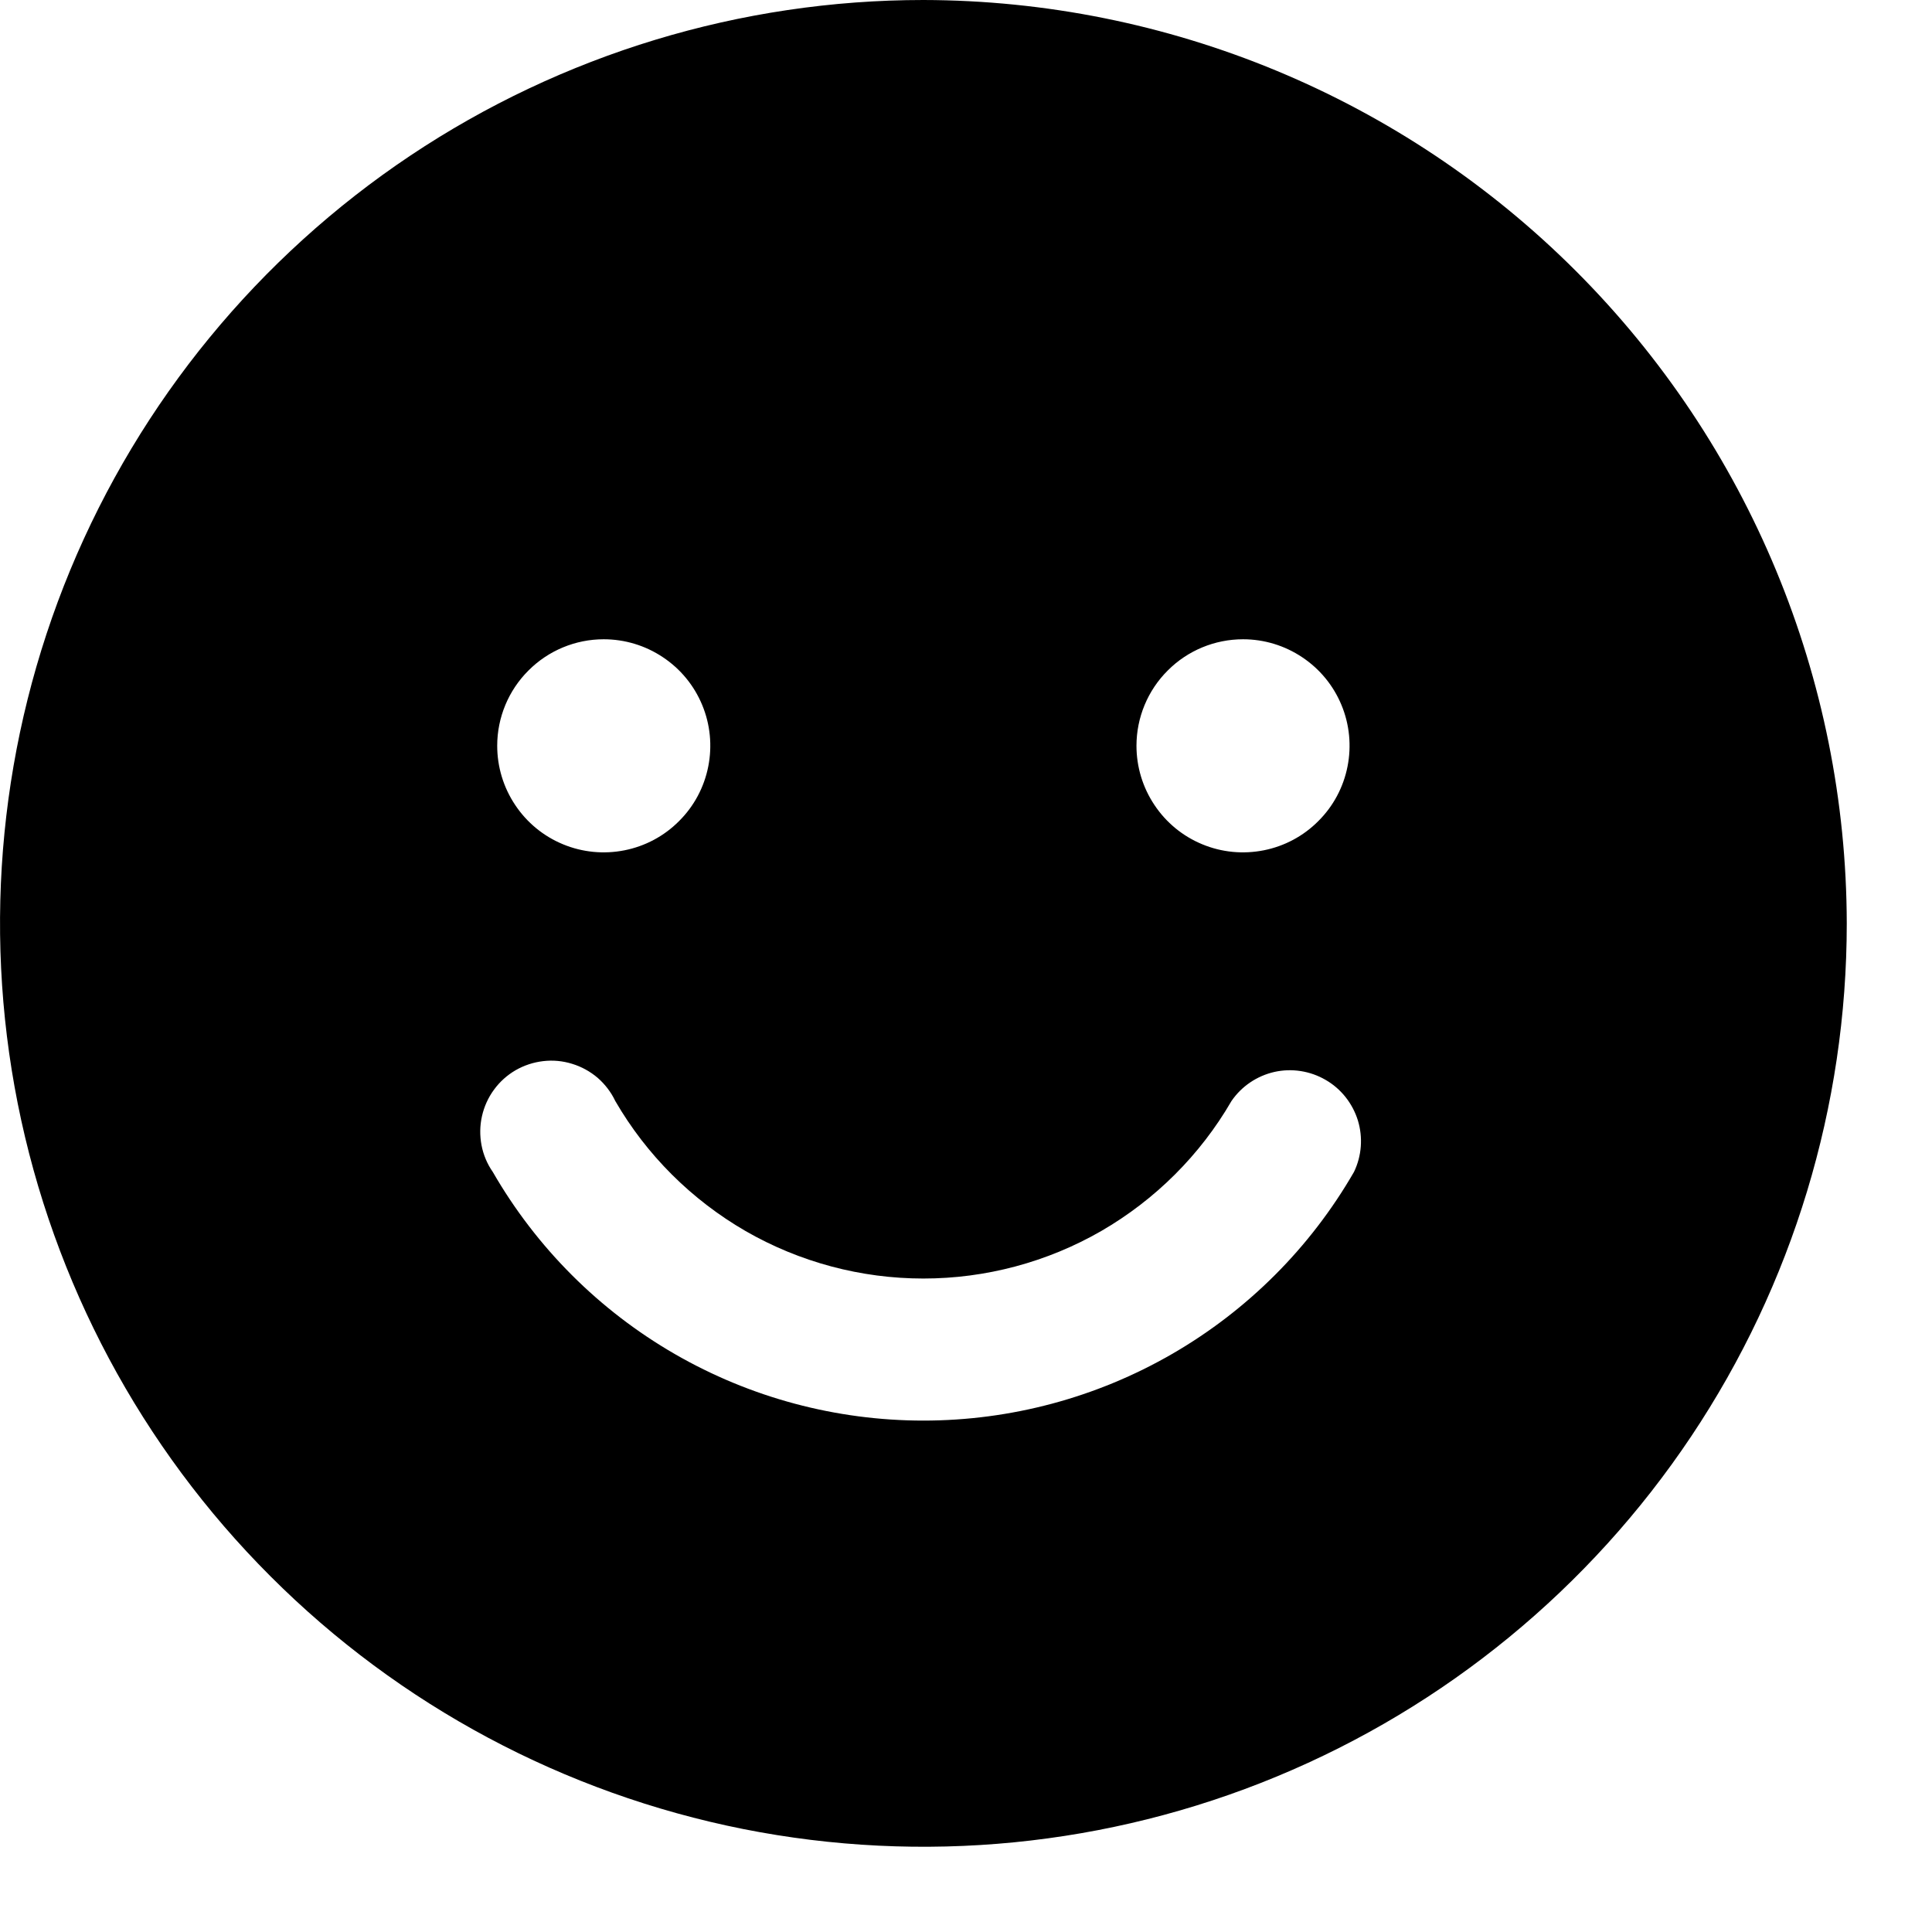 <svg width="17" height="17" viewBox="0 0 17 17" fill="none" xmlns="http://www.w3.org/2000/svg">
<path d="M8.125 0C6.518 0 4.947 0.477 3.611 1.369C2.275 2.262 1.233 3.531 0.618 5.016C0.004 6.5 -0.157 8.134 0.156 9.71C0.47 11.286 1.243 12.734 2.38 13.87C3.516 15.007 4.964 15.78 6.54 16.094C8.116 16.407 9.75 16.247 11.234 15.632C12.719 15.017 13.988 13.975 14.881 12.639C15.774 11.303 16.25 9.732 16.25 8.125C16.246 5.971 15.389 3.907 13.866 2.384C12.343 0.861 10.279 0.004 8.125 0V0ZM10.938 5.625C11.123 5.625 11.304 5.68 11.458 5.783C11.613 5.886 11.733 6.032 11.804 6.204C11.875 6.375 11.893 6.564 11.857 6.745C11.821 6.927 11.732 7.094 11.6 7.225C11.469 7.357 11.302 7.446 11.12 7.482C10.938 7.518 10.75 7.5 10.579 7.429C10.407 7.358 10.261 7.238 10.158 7.083C10.055 6.929 10 6.748 10 6.562C10 6.314 10.099 6.075 10.275 5.9C10.45 5.724 10.689 5.625 10.938 5.625ZM5.312 5.625C5.498 5.625 5.679 5.68 5.833 5.783C5.988 5.886 6.108 6.032 6.179 6.204C6.25 6.375 6.268 6.564 6.232 6.745C6.196 6.927 6.107 7.094 5.975 7.225C5.844 7.357 5.677 7.446 5.495 7.482C5.314 7.518 5.125 7.5 4.954 7.429C4.782 7.358 4.636 7.238 4.533 7.083C4.43 6.929 4.375 6.748 4.375 6.562C4.375 6.314 4.474 6.075 4.65 5.9C4.825 5.724 5.064 5.625 5.312 5.625ZM11.914 10.312C11.53 10.978 10.978 11.53 10.313 11.914C9.648 12.298 8.893 12.5 8.125 12.5C7.357 12.5 6.602 12.298 5.937 11.914C5.272 11.53 4.72 10.978 4.336 10.312C4.287 10.242 4.253 10.161 4.237 10.077C4.221 9.992 4.222 9.905 4.241 9.821C4.26 9.737 4.296 9.657 4.347 9.588C4.398 9.518 4.463 9.46 4.537 9.417C4.612 9.374 4.694 9.347 4.78 9.337C4.866 9.327 4.952 9.335 5.035 9.361C5.117 9.386 5.193 9.428 5.259 9.484C5.324 9.541 5.377 9.61 5.414 9.688C5.689 10.163 6.085 10.557 6.56 10.832C7.036 11.106 7.576 11.25 8.125 11.25C8.674 11.25 9.214 11.106 9.69 10.832C10.165 10.557 10.561 10.163 10.836 9.688C10.925 9.558 11.06 9.467 11.214 9.432C11.367 9.398 11.528 9.423 11.664 9.502C11.8 9.58 11.901 9.708 11.948 9.858C11.994 10.008 11.982 10.171 11.914 10.312Z" fill="#D4B86A" style="fill:#D4B86A;fill:color(display-p3 0.831 0.722 0.416);fill-opacity:1;"/>
</svg>
